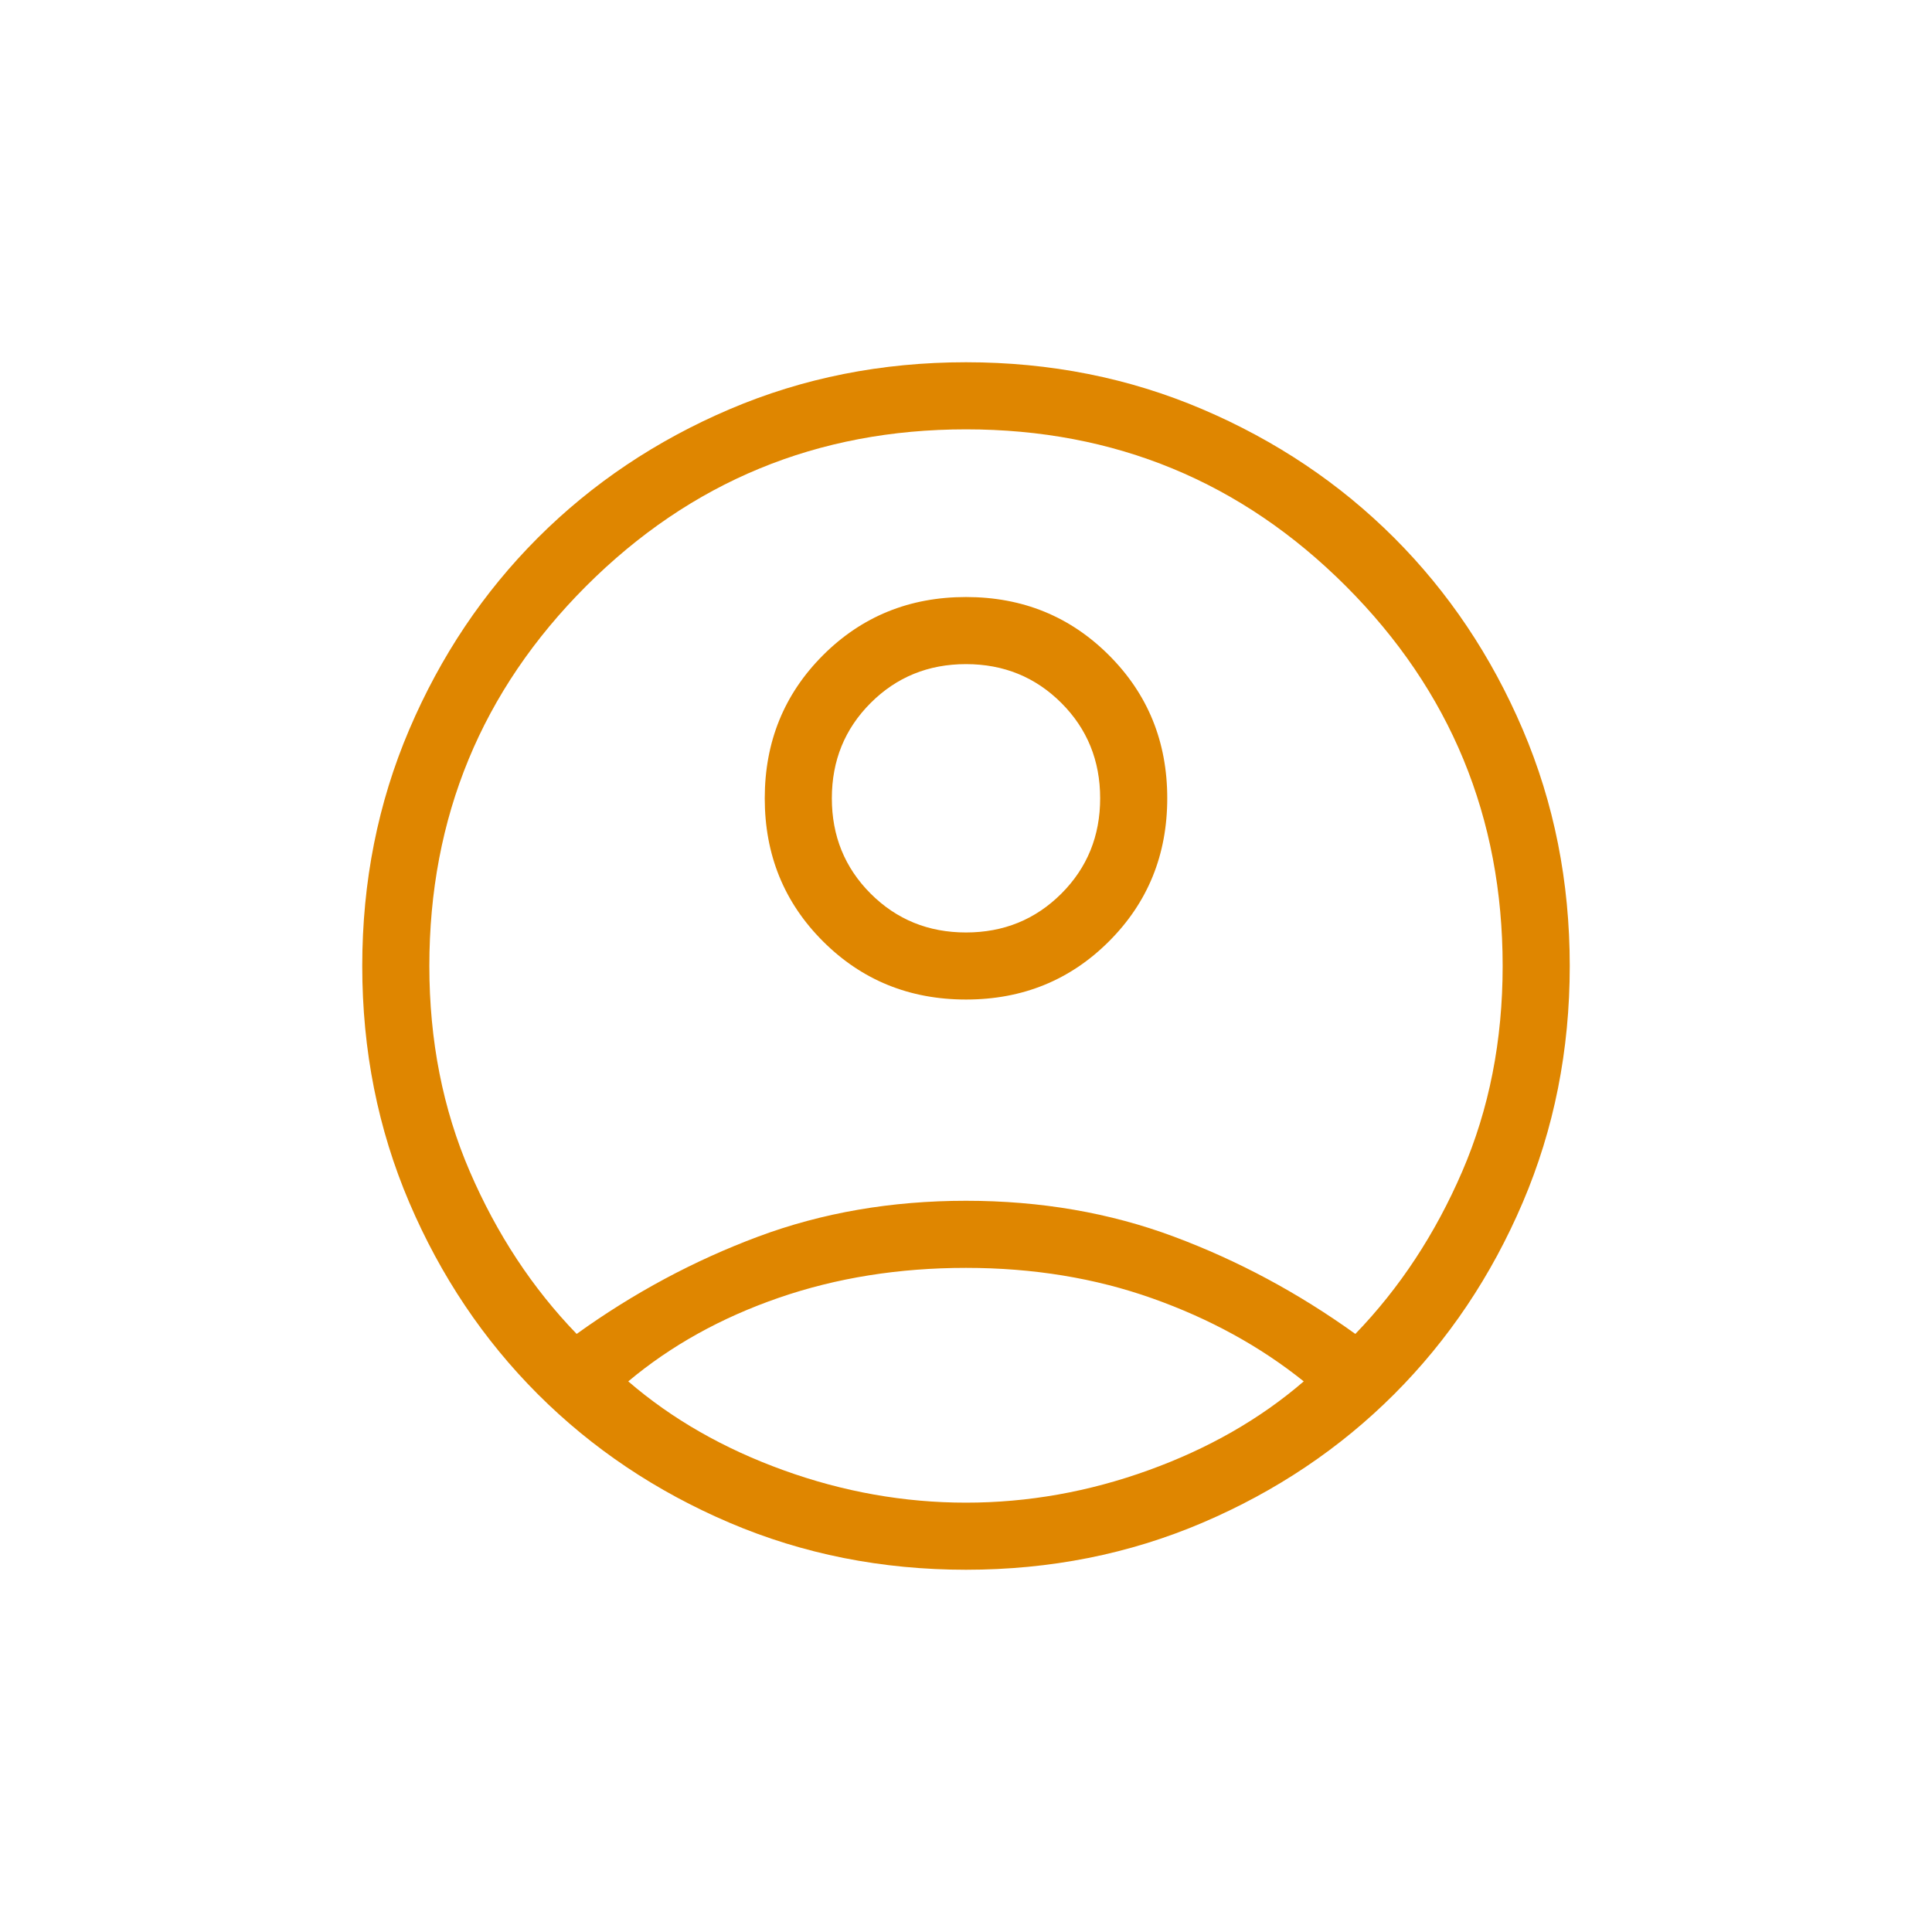 <?xml version="1.0" encoding="utf-8"?>
<svg xmlns="http://www.w3.org/2000/svg" fill="none" height="100%" overflow="visible" preserveAspectRatio="none" style="display: block;" viewBox="0 0 48 48" width="100%">
<g id="Icon">
<g id="account_circle">
<mask height="40" id="mask0_0_33" maskUnits="userSpaceOnUse" style="mask-type:alpha" width="40" x="4" y="4">
<rect fill="#D9D9D9" height="40" id="Bounding box" width="40" x="4" y="4"/>
</mask>
<g mask="url(#mask0_0_33)">
<path d="M14.327 33.141C15.744 32.122 17.247 31.316 18.837 30.723C20.426 30.13 22.148 29.833 24 29.833C25.852 29.833 27.574 30.13 29.163 30.723C30.753 31.316 32.256 32.122 33.673 33.141C34.773 32.002 35.659 30.657 36.328 29.106C36.998 27.554 37.333 25.852 37.333 24C37.333 20.306 36.035 17.16 33.438 14.562C30.84 11.965 27.694 10.667 24 10.667C20.306 10.667 17.16 11.965 14.562 14.562C11.965 17.16 10.667 20.306 10.667 24C10.667 25.852 11.002 27.554 11.672 29.106C12.341 30.657 13.226 32.002 14.327 33.141ZM24.001 24.833C22.596 24.833 21.412 24.351 20.447 23.387C19.482 22.423 19 21.239 19 19.834C19 18.43 19.482 17.245 20.446 16.28C21.41 15.316 22.595 14.833 23.999 14.833C25.404 14.833 26.588 15.315 27.553 16.28C28.518 17.244 29 18.428 29 19.832C29 21.237 28.518 22.422 27.554 23.386C26.59 24.351 25.405 24.833 24.001 24.833ZM24 39C21.908 39 19.95 38.611 18.125 37.832C16.3 37.053 14.713 35.988 13.362 34.638C12.012 33.287 10.947 31.7 10.168 29.875C9.389 28.05 9 26.092 9 24C9 21.908 9.389 19.95 10.168 18.125C10.947 16.3 12.012 14.713 13.362 13.362C14.713 12.012 16.3 10.947 18.125 10.168C19.95 9.389 21.908 9 24 9C26.092 9 28.05 9.389 29.875 10.168C31.7 10.947 33.287 12.012 34.638 13.362C35.988 14.713 37.053 16.3 37.832 18.125C38.611 19.95 39 21.908 39 24C39 26.092 38.611 28.05 37.832 29.875C37.053 31.7 35.988 33.287 34.638 34.638C33.287 35.988 31.7 37.053 29.875 37.832C28.05 38.611 26.092 39 24 39ZM24 37.333C25.536 37.333 27.048 37.065 28.535 36.527C30.022 35.99 31.308 35.254 32.391 34.32C31.308 33.451 30.054 32.763 28.631 32.258C27.208 31.753 25.664 31.5 24 31.5C22.336 31.5 20.786 31.747 19.352 32.242C17.919 32.737 16.671 33.43 15.609 34.32C16.692 35.254 17.978 35.99 19.465 36.527C20.952 37.065 22.464 37.333 24 37.333ZM24 23.167C24.936 23.167 25.725 22.845 26.369 22.202C27.012 21.559 27.333 20.769 27.333 19.833C27.333 18.898 27.012 18.108 26.369 17.465C25.725 16.822 24.936 16.5 24 16.5C23.064 16.5 22.275 16.822 21.631 17.465C20.988 18.108 20.667 18.898 20.667 19.833C20.667 20.769 20.988 21.559 21.631 22.202C22.275 22.845 23.064 23.167 24 23.167Z" fill="#DF8600" id="account_circle_2"/>
</g>
</g>
</g>
</svg>